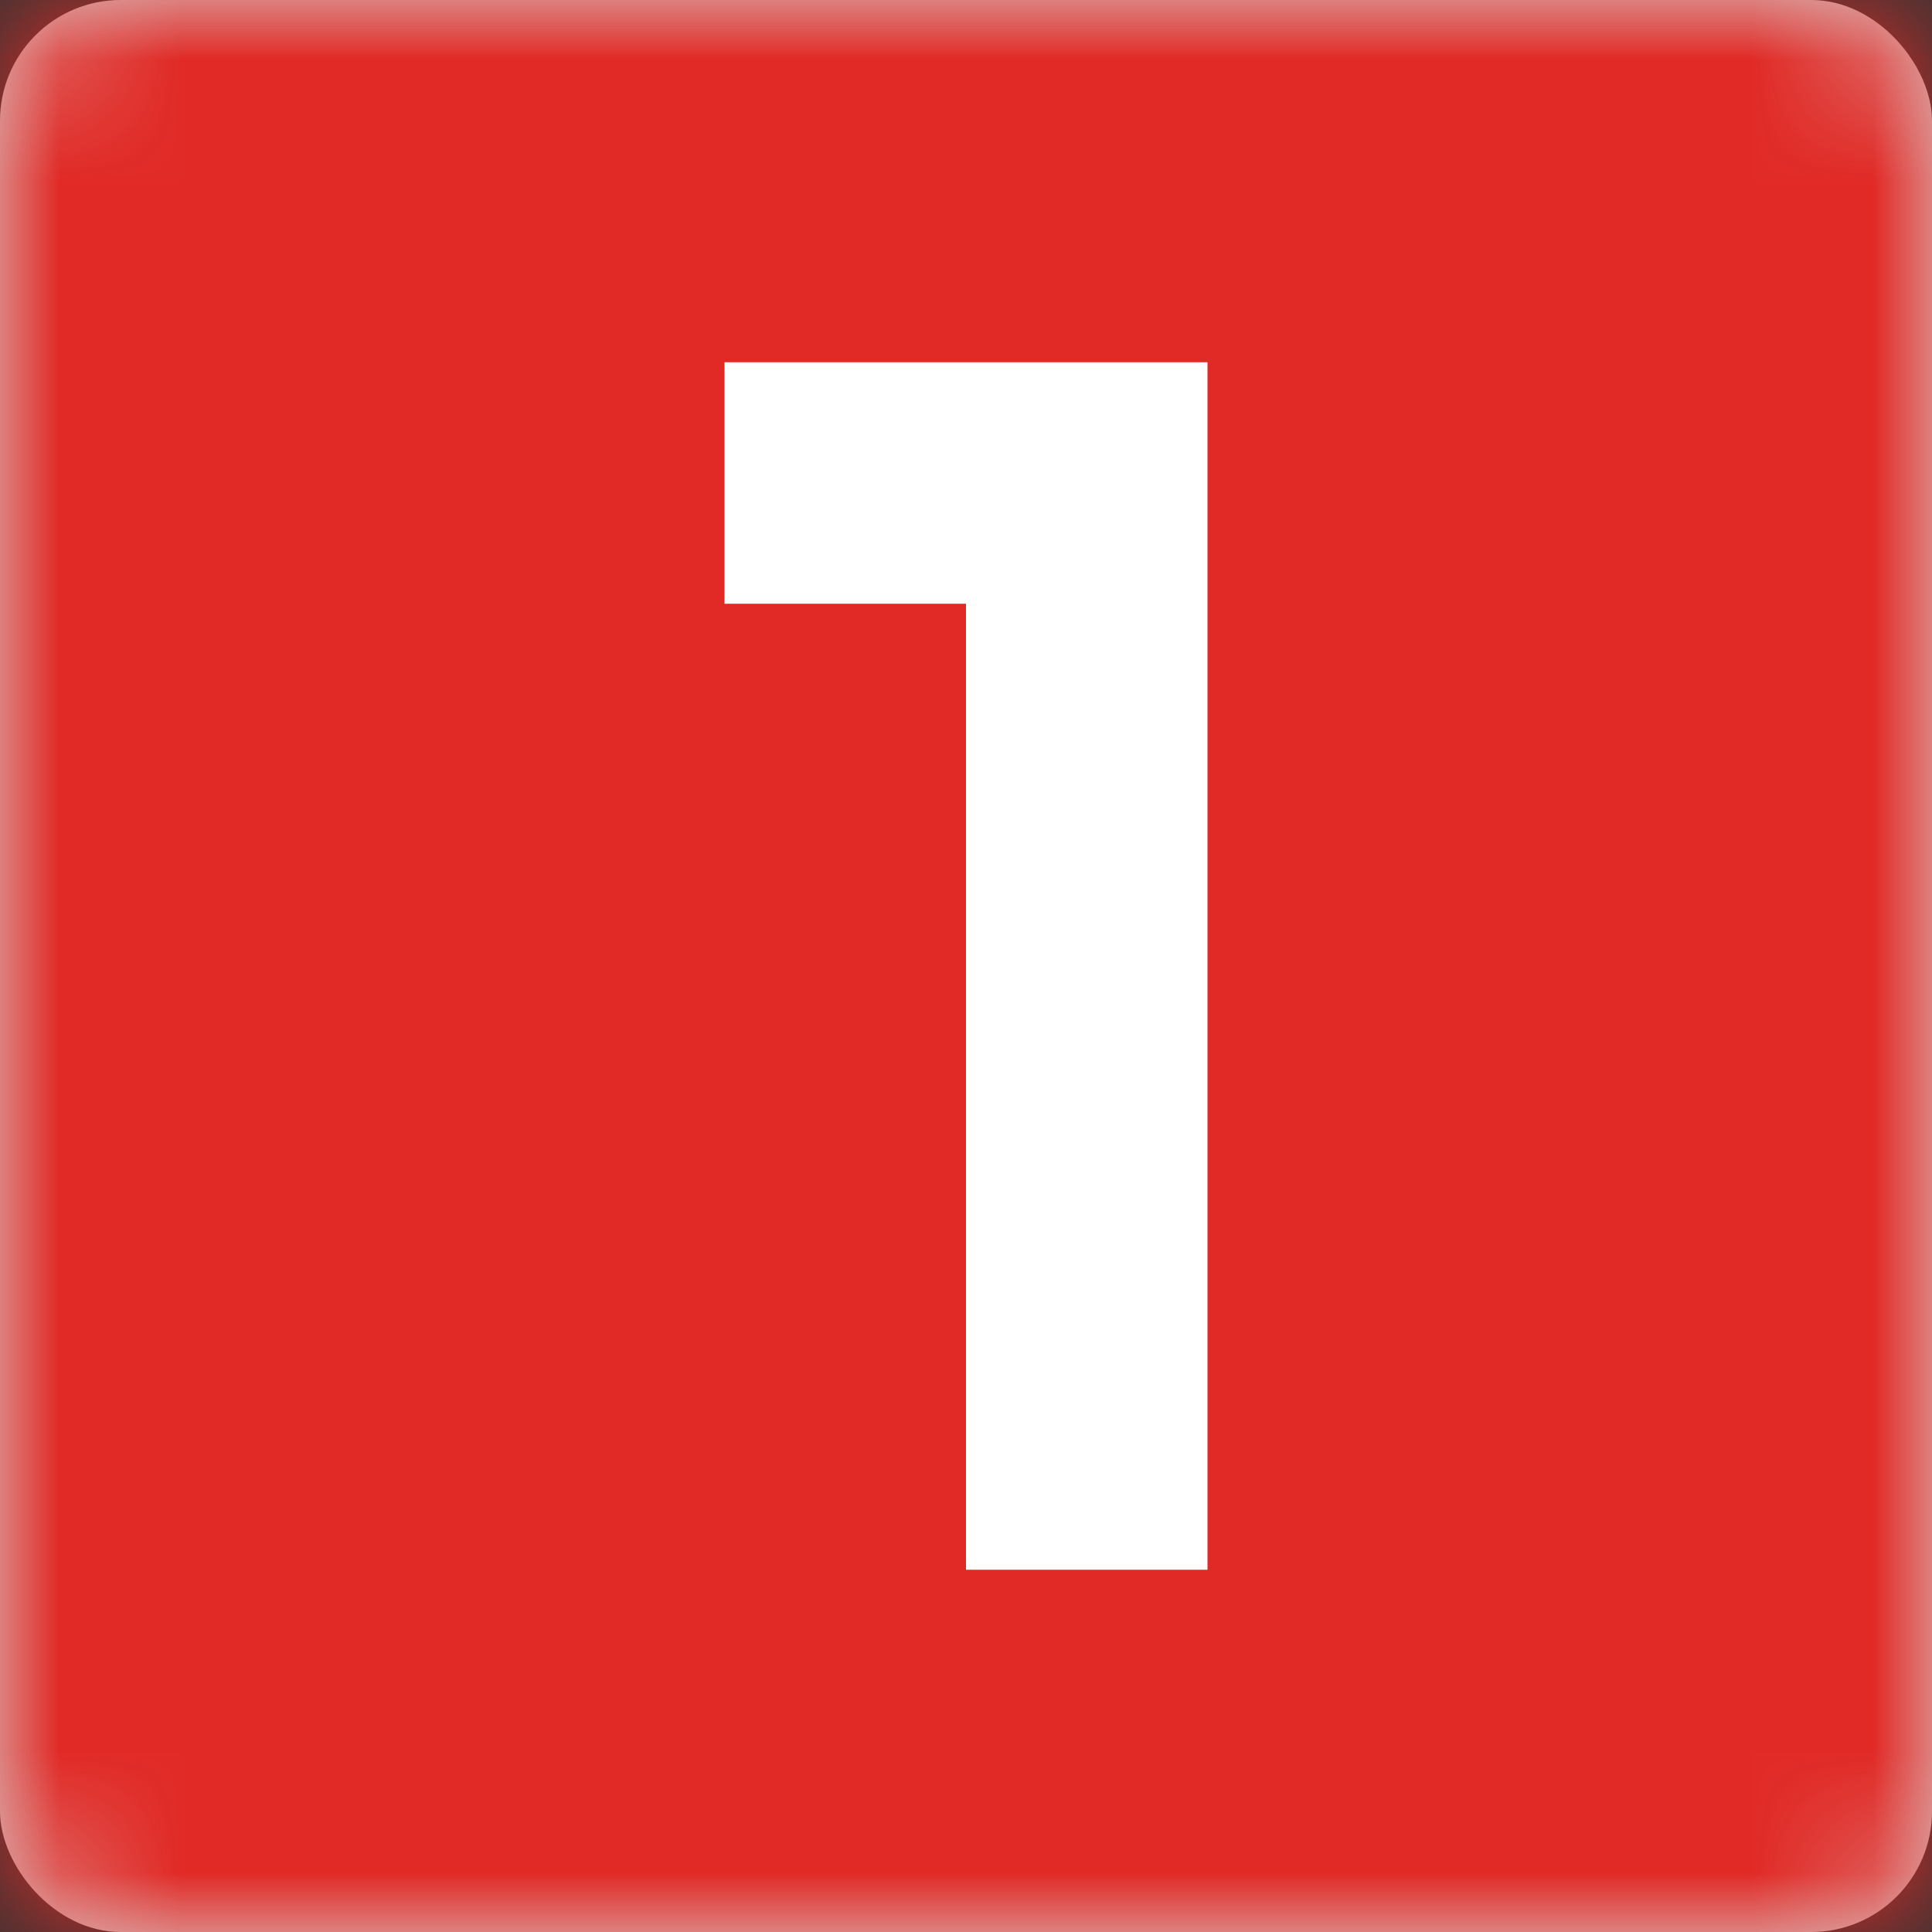 <?xml version="1.0" encoding="UTF-8"?>
<svg width="16px" height="16px" viewBox="0 0 16 16" version="1.1" xmlns="http://www.w3.org/2000/svg" xmlns:xlink="http://www.w3.org/1999/xlink">
    <rect x="0" y="0" width="16" height="16" fill="#333333" stroke="none"/>
    <title>icons / counter 1 / fill</title>
    <defs>
        <rect id="path-1" x="0" y="0" width="16" height="16" rx="1"></rect>
    </defs>
    <g id="Sl-Hu-(Wireframe)" stroke="none" stroke-width="1" fill="none" fill-rule="evenodd">
        <g id="Group-12">
            <g id="UI-Colors-/-Light-Mode-/-Full-Palette-/-CJVT-Red">
                <mask id="mask-2" fill="white">
                    <use xlink:href="#path-1"></use>
                </mask>
                <use id="Mask" fill="#D8D8D8" xlink:href="#path-1"></use>
                <g id="Group" mask="url(#mask-2)" fill="#E12A26">
                    <g id="UI-Colors-/-Light-Mode-/-Full-Palette-/-CJVT-Red">
                        <rect x="0" y="0" width="128" height="128"></rect>
                    </g>
                </g>
            </g>
            <polygon id="Path-Copy-6" fill="#FFFFFF" fill-rule="nonzero" points="8 13 10 13 10 3 6 3 6 5 8 5"></polygon>
        </g>
    </g>
</svg>